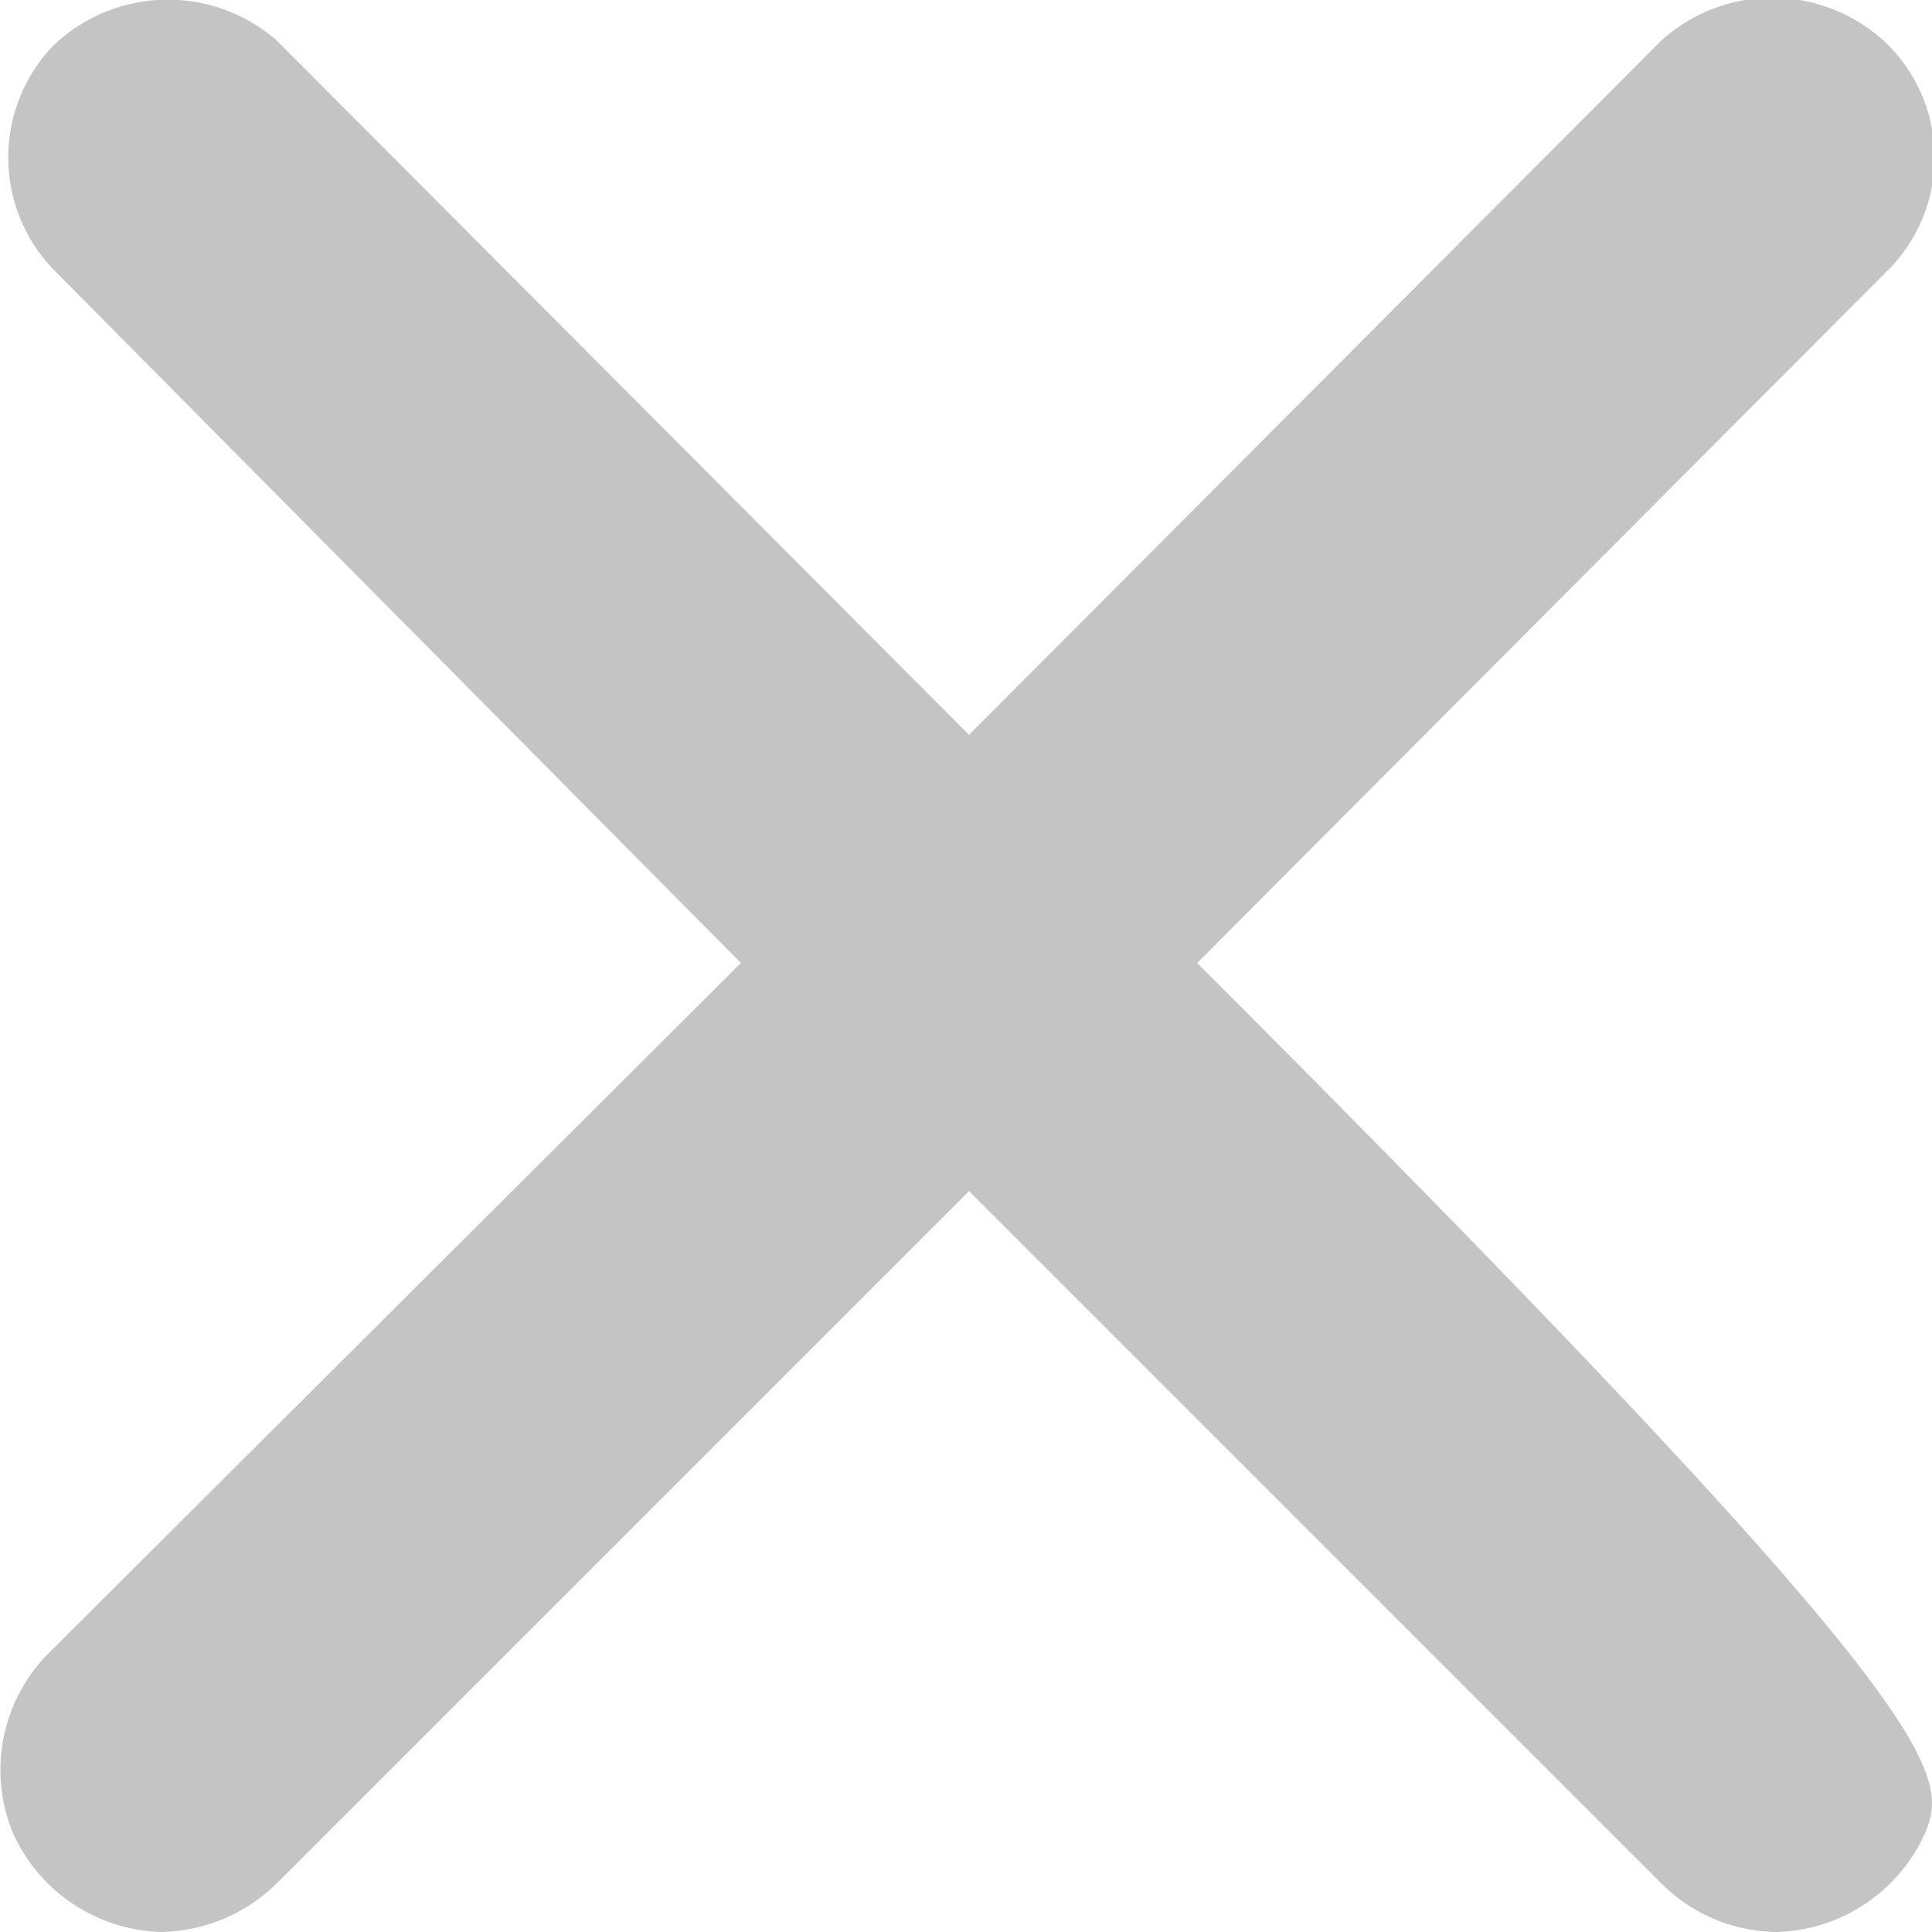 <?xml version="1.0" encoding="UTF-8"?> <svg xmlns="http://www.w3.org/2000/svg" viewBox="0 0 9.57 9.57"><defs><style>.cls-1{fill:#c4c4c4;fill-rule:evenodd;}</style></defs><title>Asset 15</title><g id="Layer_2" data-name="Layer 2"><g id="Layer_1-2" data-name="Layer 1"><path class="cls-1" d="M5.93,4.77,9.36,1.33a.79.79,0,0,0,0-1.1A.82.82,0,0,0,8.23.2L4.8,3.64,1.37.2A.82.82,0,0,0,.26.23a.8.8,0,0,0,0,1.1L3.67,4.77.23,8.2a.82.82,0,0,0-.17.87.83.83,0,0,0,.74.5.84.84,0,0,0,.57-.24L4.8,5.9,8.23,9.33a.82.82,0,0,0,.57.24.83.83,0,0,0,.74-.5C9.66,8.77,9.59,8.43,5.93,4.77Z"></path></g></g></svg> 